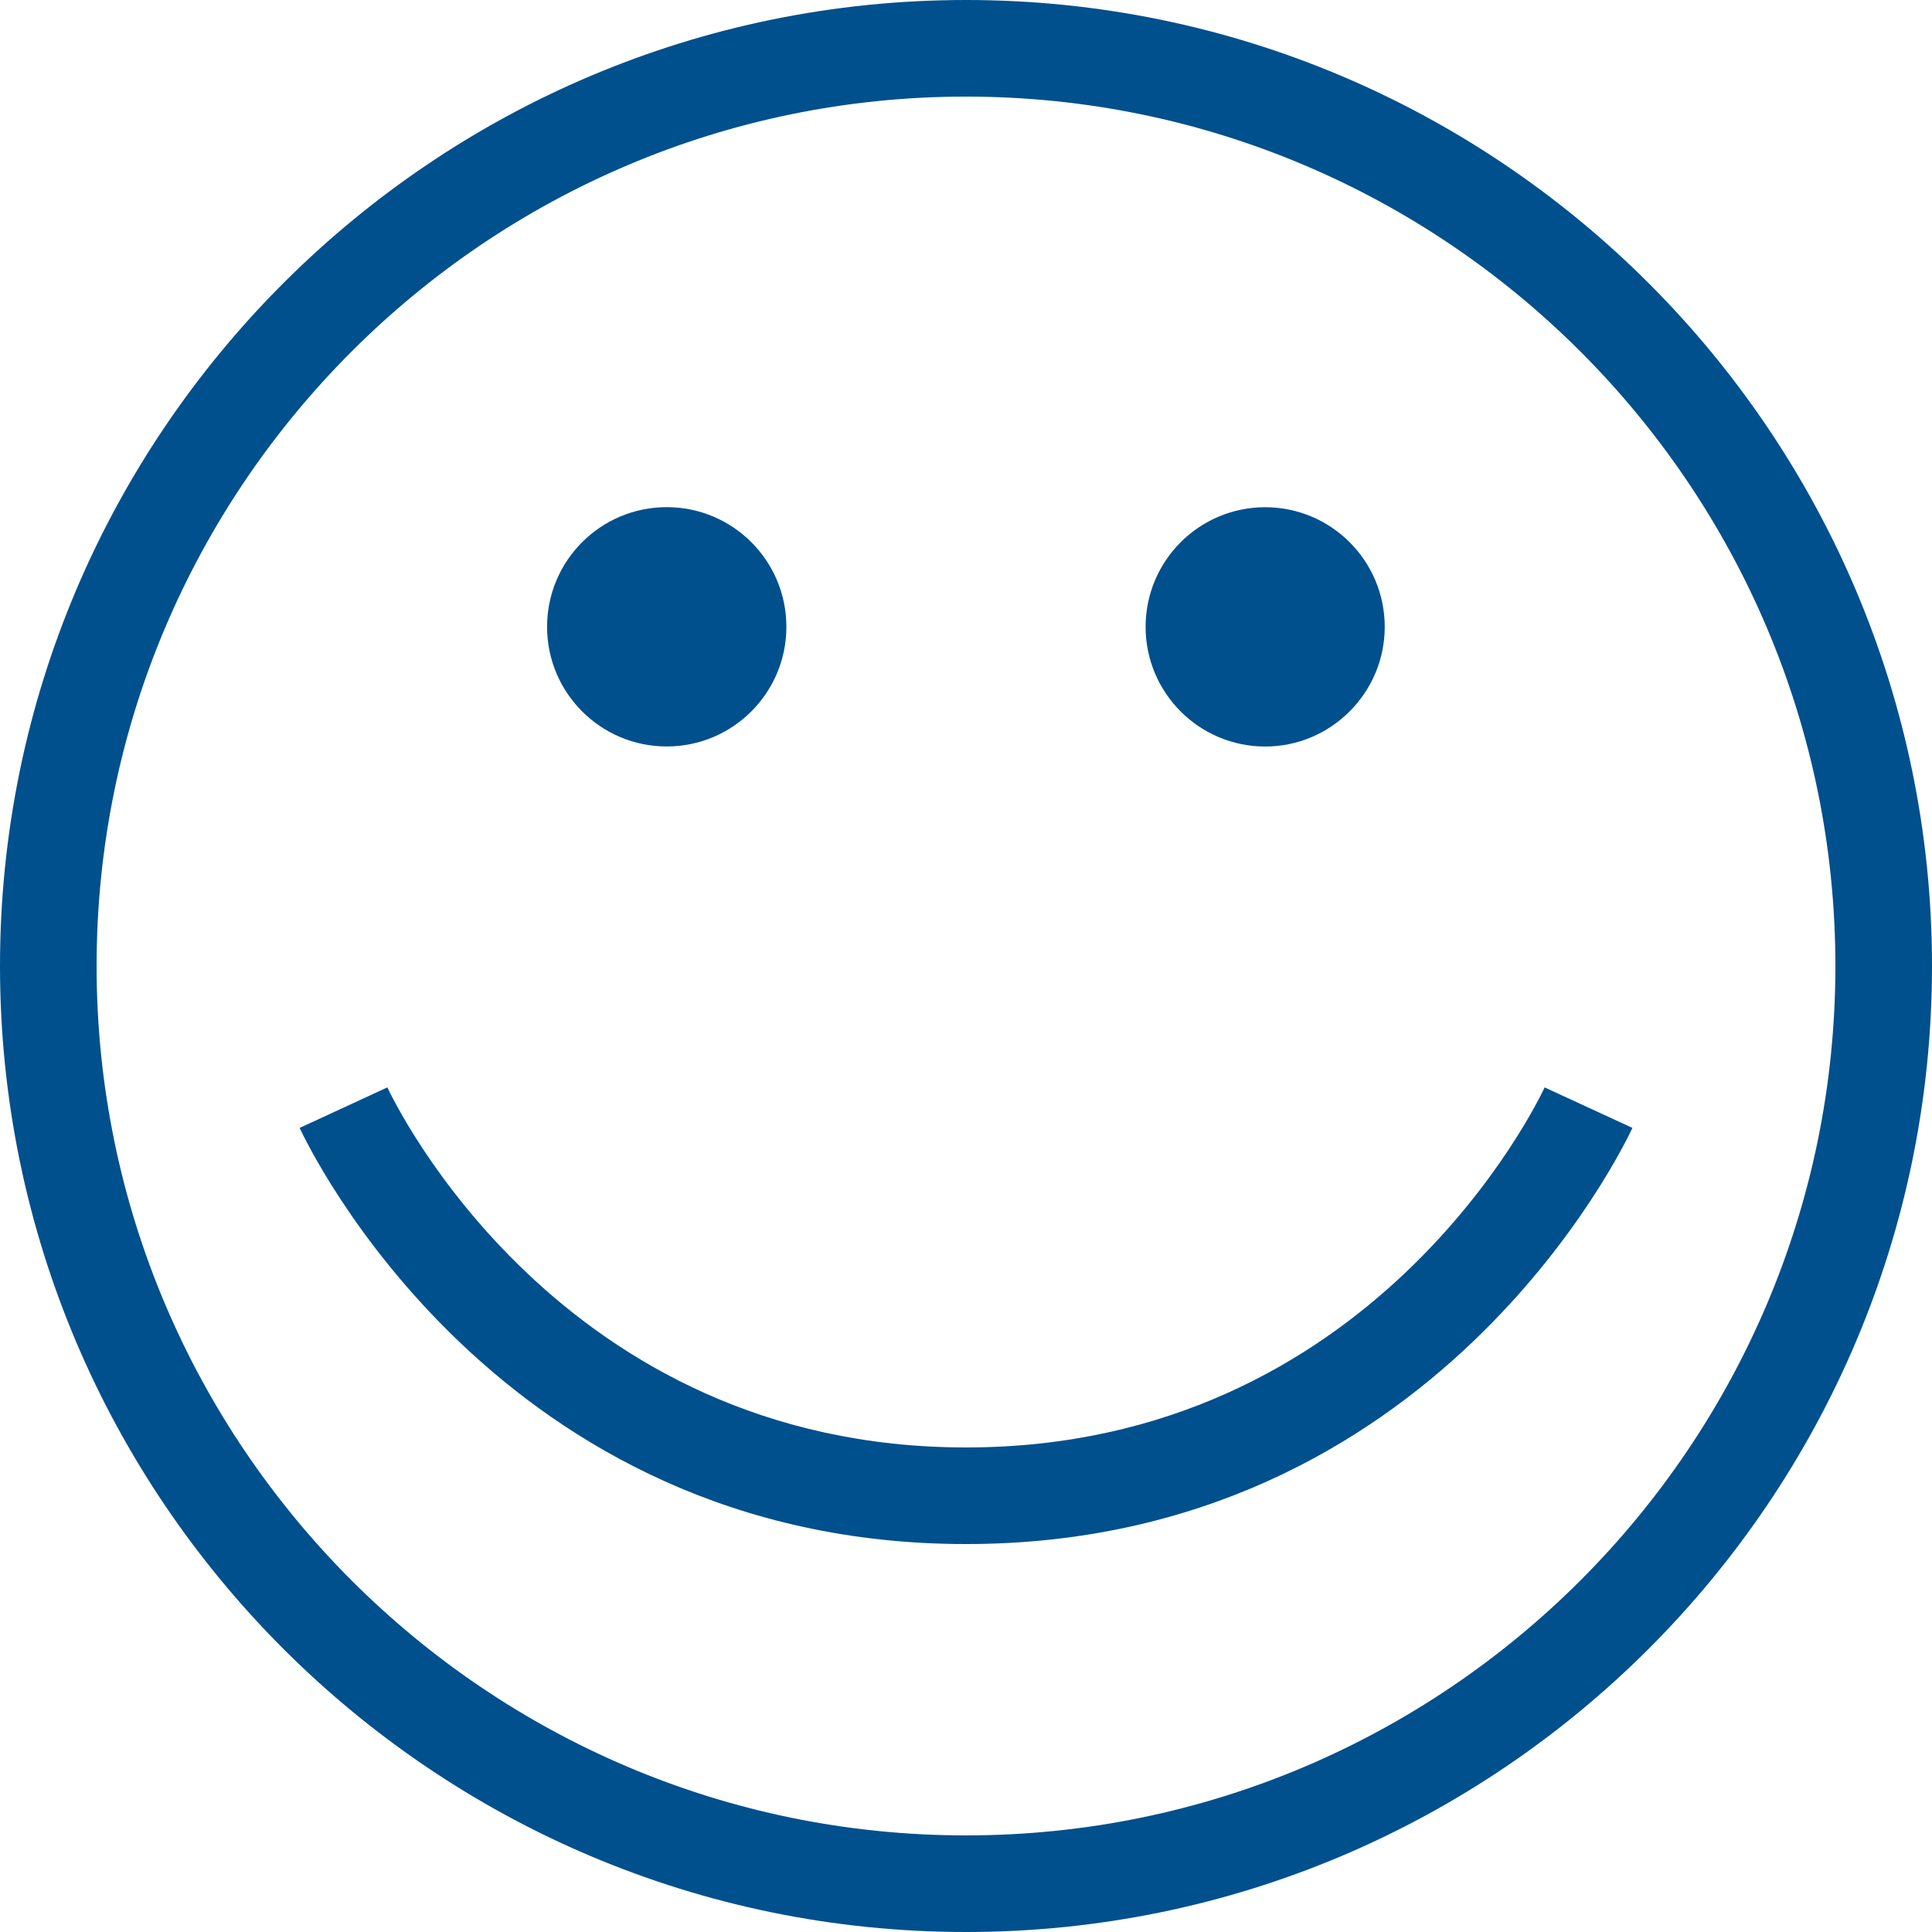 <?xml version="1.0" encoding="utf-8"?>
<!-- Generator: Adobe Illustrator 15.0.0, SVG Export Plug-In . SVG Version: 6.00 Build 0)  -->
<svg version="1.2" baseProfile="tiny" id="Ebene_1" xmlns="http://www.w3.org/2000/svg" xmlns:xlink="http://www.w3.org/1999/xlink"
	 x="0px" y="0px" width="30px" height="30px" viewBox="0 0 30 30" overflow="inherit" xml:space="preserve">
<g>
	<path fill="none" d="M15,1.5C7.557,1.5,1.5,7.557,1.5,15c0,7.442,6.057,13.5,13.5,13.5c7.443,0,13.5-6.058,13.5-13.5
		C28.5,7.557,22.443,1.5,15,1.5z M19.646,7.875c1.022,0,1.856,0.831,1.856,1.858c0,1.025-0.837,1.858-1.856,1.858
		c-1.025,0-1.857-0.833-1.857-1.858C17.789,8.706,18.621,7.875,19.646,7.875z M10.353,7.875c1.025,0,1.857,0.831,1.857,1.858
		c0,1.025-0.832,1.858-1.857,1.858c-1.024,0-1.858-0.833-1.858-1.858C8.495,8.706,9.329,7.875,10.353,7.875z M15,23.976
		c-7.288,0-10.225-6.199-10.347-6.462l1.362-0.629c0.107,0.229,2.676,5.591,8.985,5.591c6.309,0,8.879-5.362,8.984-5.591
		l1.363,0.629C25.225,17.776,22.288,23.976,15,23.976z"/>
	<path fill="#00508D" d="M15,0C6.729,0,0,6.729,0,15c0,8.271,6.729,15,15,15c8.271,0,15-6.729,15-15C30,6.729,23.271,0,15,0z
		 M15,28.5C7.557,28.5,1.5,22.442,1.5,15C1.5,7.557,7.557,1.5,15,1.5c7.443,0,13.5,6.057,13.5,13.5C28.5,22.442,22.443,28.5,15,28.5
		z"/>
	<circle fill="#00508D" cx="10.353" cy="9.733" r="1.858"/>
	<path fill="#00508D" d="M19.646,11.592c1.02,0,1.856-0.833,1.856-1.858c0-1.027-0.834-1.858-1.856-1.858
		c-1.025,0-1.857,0.831-1.857,1.858C17.789,10.759,18.621,11.592,19.646,11.592z"/>
	<path fill="#00508D" d="M15,22.476c-6.309,0-8.878-5.362-8.985-5.591l-1.362,0.629C4.775,17.776,7.712,23.976,15,23.976
		s10.225-6.199,10.348-6.462l-1.363-0.629C23.879,17.113,21.309,22.476,15,22.476z"/>
</g>
</svg>
